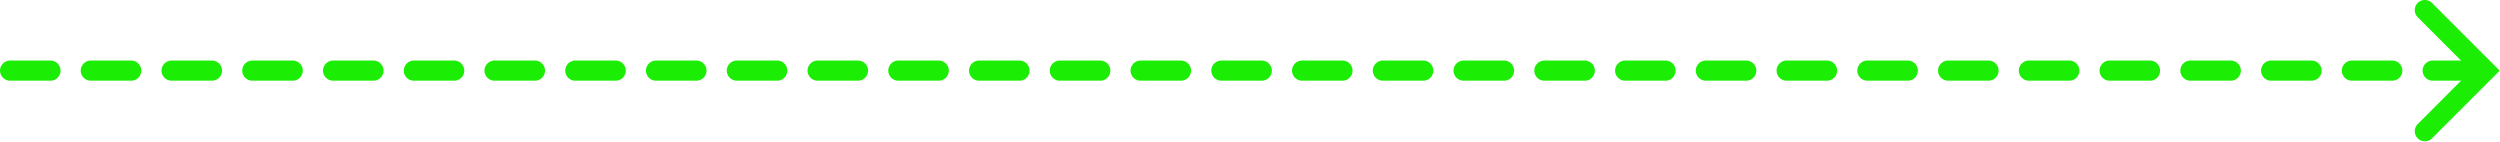 <?xml version="1.0" encoding="UTF-8" standalone="no"?><svg xmlns="http://www.w3.org/2000/svg" xmlns:xlink="http://www.w3.org/1999/xlink" fill="#1ced04" height="5.6" preserveAspectRatio="xMidYMid meet" version="1" viewBox="0.0 -0.0 98.3 5.6" width="98.3" zoomAndPan="magnify"><g><g><g id="change1_1"><path color="#1ced04" d="m -17.695,-83.771 a 0.397,0.397 0 0 0 -0.396,0.396 0.397,0.397 0 0 0 0.396,0.396 h 1.588 a 0.397,0.397 0 0 0 0.396,-0.396 0.397,0.397 0 0 0 -0.396,-0.396 z m 3.174,0 a 0.397,0.397 0 0 0 -0.396,0.396 0.397,0.397 0 0 0 0.396,0.396 h 1.588 a 0.397,0.397 0 0 0 0.396,-0.396 0.397,0.397 0 0 0 -0.396,-0.396 z m 3.176,0 a 0.397,0.397 0 0 0 -0.396,0.396 0.397,0.397 0 0 0 0.396,0.396 h 1.588 a 0.397,0.397 0 0 0 0.396,-0.396 0.397,0.397 0 0 0 -0.396,-0.396 z m 3.176,0 a 0.397,0.397 0 0 0 -0.398,0.396 0.397,0.397 0 0 0 0.398,0.396 h 1.586 a 0.397,0.397 0 0 0 0.398,-0.396 0.397,0.397 0 0 0 -0.398,-0.396 z m 3.174,0 a 0.397,0.397 0 0 0 -0.396,0.396 0.397,0.397 0 0 0 0.396,0.396 h 1.588 a 0.397,0.397 0 0 0 0.396,-0.396 0.397,0.397 0 0 0 -0.396,-0.396 z m 3.176,0 a 0.397,0.397 0 0 0 -0.396,0.396 0.397,0.397 0 0 0 0.396,0.396 h 1.588 A 0.397,0.397 0 0 0 0.164,-83.375 0.397,0.397 0 0 0 -0.232,-83.771 Z m 3.174,0 A 0.397,0.397 0 0 0 0.957,-83.375 0.397,0.397 0 0 0 1.354,-82.979 H 2.941 A 0.397,0.397 0 0 0 3.338,-83.375 0.397,0.397 0 0 0 2.941,-83.771 Z m 3.176,0 A 0.397,0.397 0 0 0 4.133,-83.375 0.397,0.397 0 0 0 4.529,-82.979 H 6.117 A 0.397,0.397 0 0 0 6.514,-83.375 0.397,0.397 0 0 0 6.117,-83.771 Z m 3.176,0 A 0.397,0.397 0 0 0 7.307,-83.375 0.397,0.397 0 0 0 7.705,-82.979 H 9.291 A 0.397,0.397 0 0 0 9.689,-83.375 0.397,0.397 0 0 0 9.291,-83.771 Z m 3.174,0 a 0.397,0.397 0 0 0 -0.396,0.396 0.397,0.397 0 0 0 0.396,0.396 h 1.588 a 0.397,0.397 0 0 0 0.396,-0.396 0.397,0.397 0 0 0 -0.396,-0.396 z m 3.176,0 a 0.397,0.397 0 0 0 -0.396,0.396 0.397,0.397 0 0 0 0.396,0.396 h 1.588 a 0.397,0.397 0 0 0 0.396,-0.396 0.397,0.397 0 0 0 -0.396,-0.396 z m 3.174,0 a 0.397,0.397 0 0 0 -0.396,0.396 0.397,0.397 0 0 0 0.396,0.396 h 1.588 a 0.397,0.397 0 0 0 0.396,-0.396 0.397,0.397 0 0 0 -0.396,-0.396 z m 3.176,0 a 0.397,0.397 0 0 0 -0.396,0.396 0.397,0.397 0 0 0 0.396,0.396 h 1.588 a 0.397,0.397 0 0 0 0.396,-0.396 0.397,0.397 0 0 0 -0.396,-0.396 z m 3.176,0 a 0.397,0.397 0 0 0 -0.398,0.396 0.397,0.397 0 0 0 0.398,0.396 h 1.586 a 0.397,0.397 0 0 0 0.398,-0.396 0.397,0.397 0 0 0 -0.398,-0.396 z m 3.174,0 a 0.397,0.397 0 0 0 -0.396,0.396 0.397,0.397 0 0 0 0.396,0.396 h 1.588 a 0.397,0.397 0 0 0 0.396,-0.396 0.397,0.397 0 0 0 -0.396,-0.396 z m 3.176,0 a 0.397,0.397 0 0 0 -0.396,0.396 0.397,0.397 0 0 0 0.396,0.396 h 1.588 a 0.397,0.397 0 0 0 0.396,-0.396 0.397,0.397 0 0 0 -0.396,-0.396 z m 3.174,0 a 0.397,0.397 0 0 0 -0.396,0.396 0.397,0.397 0 0 0 0.396,0.396 h 1.588 a 0.397,0.397 0 0 0 0.396,-0.396 0.397,0.397 0 0 0 -0.396,-0.396 z m 3.176,0 a 0.397,0.397 0 0 0 -0.396,0.396 0.397,0.397 0 0 0 0.396,0.396 h 1.588 a 0.397,0.397 0 0 0 0.396,-0.396 0.397,0.397 0 0 0 -0.396,-0.396 z m 3.176,0 a 0.397,0.397 0 0 0 -0.398,0.396 0.397,0.397 0 0 0 0.398,0.396 h 1.586 a 0.397,0.397 0 0 0 0.398,-0.396 0.397,0.397 0 0 0 -0.398,-0.396 z m 3.174,0 a 0.397,0.397 0 0 0 -0.396,0.396 0.397,0.397 0 0 0 0.396,0.396 h 1.588 a 0.397,0.397 0 0 0 0.396,-0.396 0.397,0.397 0 0 0 -0.396,-0.396 z m 3.176,0 a 0.397,0.397 0 0 0 -0.396,0.396 0.397,0.397 0 0 0 0.396,0.396 h 1.588 a 0.397,0.397 0 0 0 0.396,-0.396 0.397,0.397 0 0 0 -0.396,-0.396 z m 3.174,0 a 0.397,0.397 0 0 0 -0.396,0.396 0.397,0.397 0 0 0 0.396,0.396 h 1.588 a 0.397,0.397 0 0 0 0.396,-0.396 0.397,0.397 0 0 0 -0.396,-0.396 z m 3.176,0 a 0.397,0.397 0 0 0 -0.396,0.396 0.397,0.397 0 0 0 0.396,0.396 h 1.588 a 0.397,0.397 0 0 0 0.396,-0.396 0.397,0.397 0 0 0 -0.396,-0.396 z m 3.176,0 a 0.397,0.397 0 0 0 -0.398,0.396 0.397,0.397 0 0 0 0.398,0.396 h 1.586 a 0.397,0.397 0 0 0 0.398,-0.396 0.397,0.397 0 0 0 -0.398,-0.396 z m 3.174,0 a 0.397,0.397 0 0 0 -0.396,0.396 0.397,0.397 0 0 0 0.396,0.396 h 1.588 a 0.397,0.397 0 0 0 0.396,-0.396 0.397,0.397 0 0 0 -0.396,-0.396 z m 3.176,0 a 0.397,0.397 0 0 0 -0.396,0.396 0.397,0.397 0 0 0 0.396,0.396 h 1.588 a 0.397,0.397 0 0 0 0.396,-0.396 0.397,0.397 0 0 0 -0.396,-0.396 z m 3.174,0 a 0.397,0.397 0 0 0 -0.396,0.396 0.397,0.397 0 0 0 0.396,0.396 h 1.588 a 0.397,0.397 0 0 0 0.396,-0.396 0.397,0.397 0 0 0 -0.396,-0.396 z m 3.176,0 a 0.397,0.397 0 0 0 -0.396,0.396 0.397,0.397 0 0 0 0.396,0.396 h 1.588 a 0.397,0.397 0 0 0 0.396,-0.396 0.397,0.397 0 0 0 -0.396,-0.396 z m 3.176,0 a 0.397,0.397 0 0 0 -0.398,0.396 0.397,0.397 0 0 0 0.398,0.396 h 1.586 a 0.397,0.397 0 0 0 0.398,-0.396 0.397,0.397 0 0 0 -0.398,-0.396 z m 3.174,0 a 0.397,0.397 0 0 0 -0.396,0.396 0.397,0.397 0 0 0 0.396,0.396 h 1.588 a 0.397,0.397 0 0 0 0.396,-0.396 0.397,0.397 0 0 0 -0.396,-0.396 z m 3.176,0 a 0.397,0.397 0 0 0 -0.396,0.396 0.397,0.397 0 0 0 0.396,0.396 h 1.588 a 0.397,0.397 0 0 0 0.396,-0.396 0.397,0.397 0 0 0 -0.396,-0.396 z" transform="translate(18.092 86.152)"/></g><g id="change1_2"><path color="#1ced04" d="m 77.252,-86.152 a 0.397,0.397 0 0 0 -0.279,0.115 0.397,0.397 0 0 0 0,0.562 l 2.1,2.1 -2.1,2.102 a 0.397,0.397 0 0 0 0,0.561 0.397,0.397 0 0 0 0.561,0 l 2.662,-2.662 -2.662,-2.662 a 0.397,0.397 0 0 0 -0.281,-0.115 z" transform="translate(18.092 86.152)"/></g></g></g></svg>